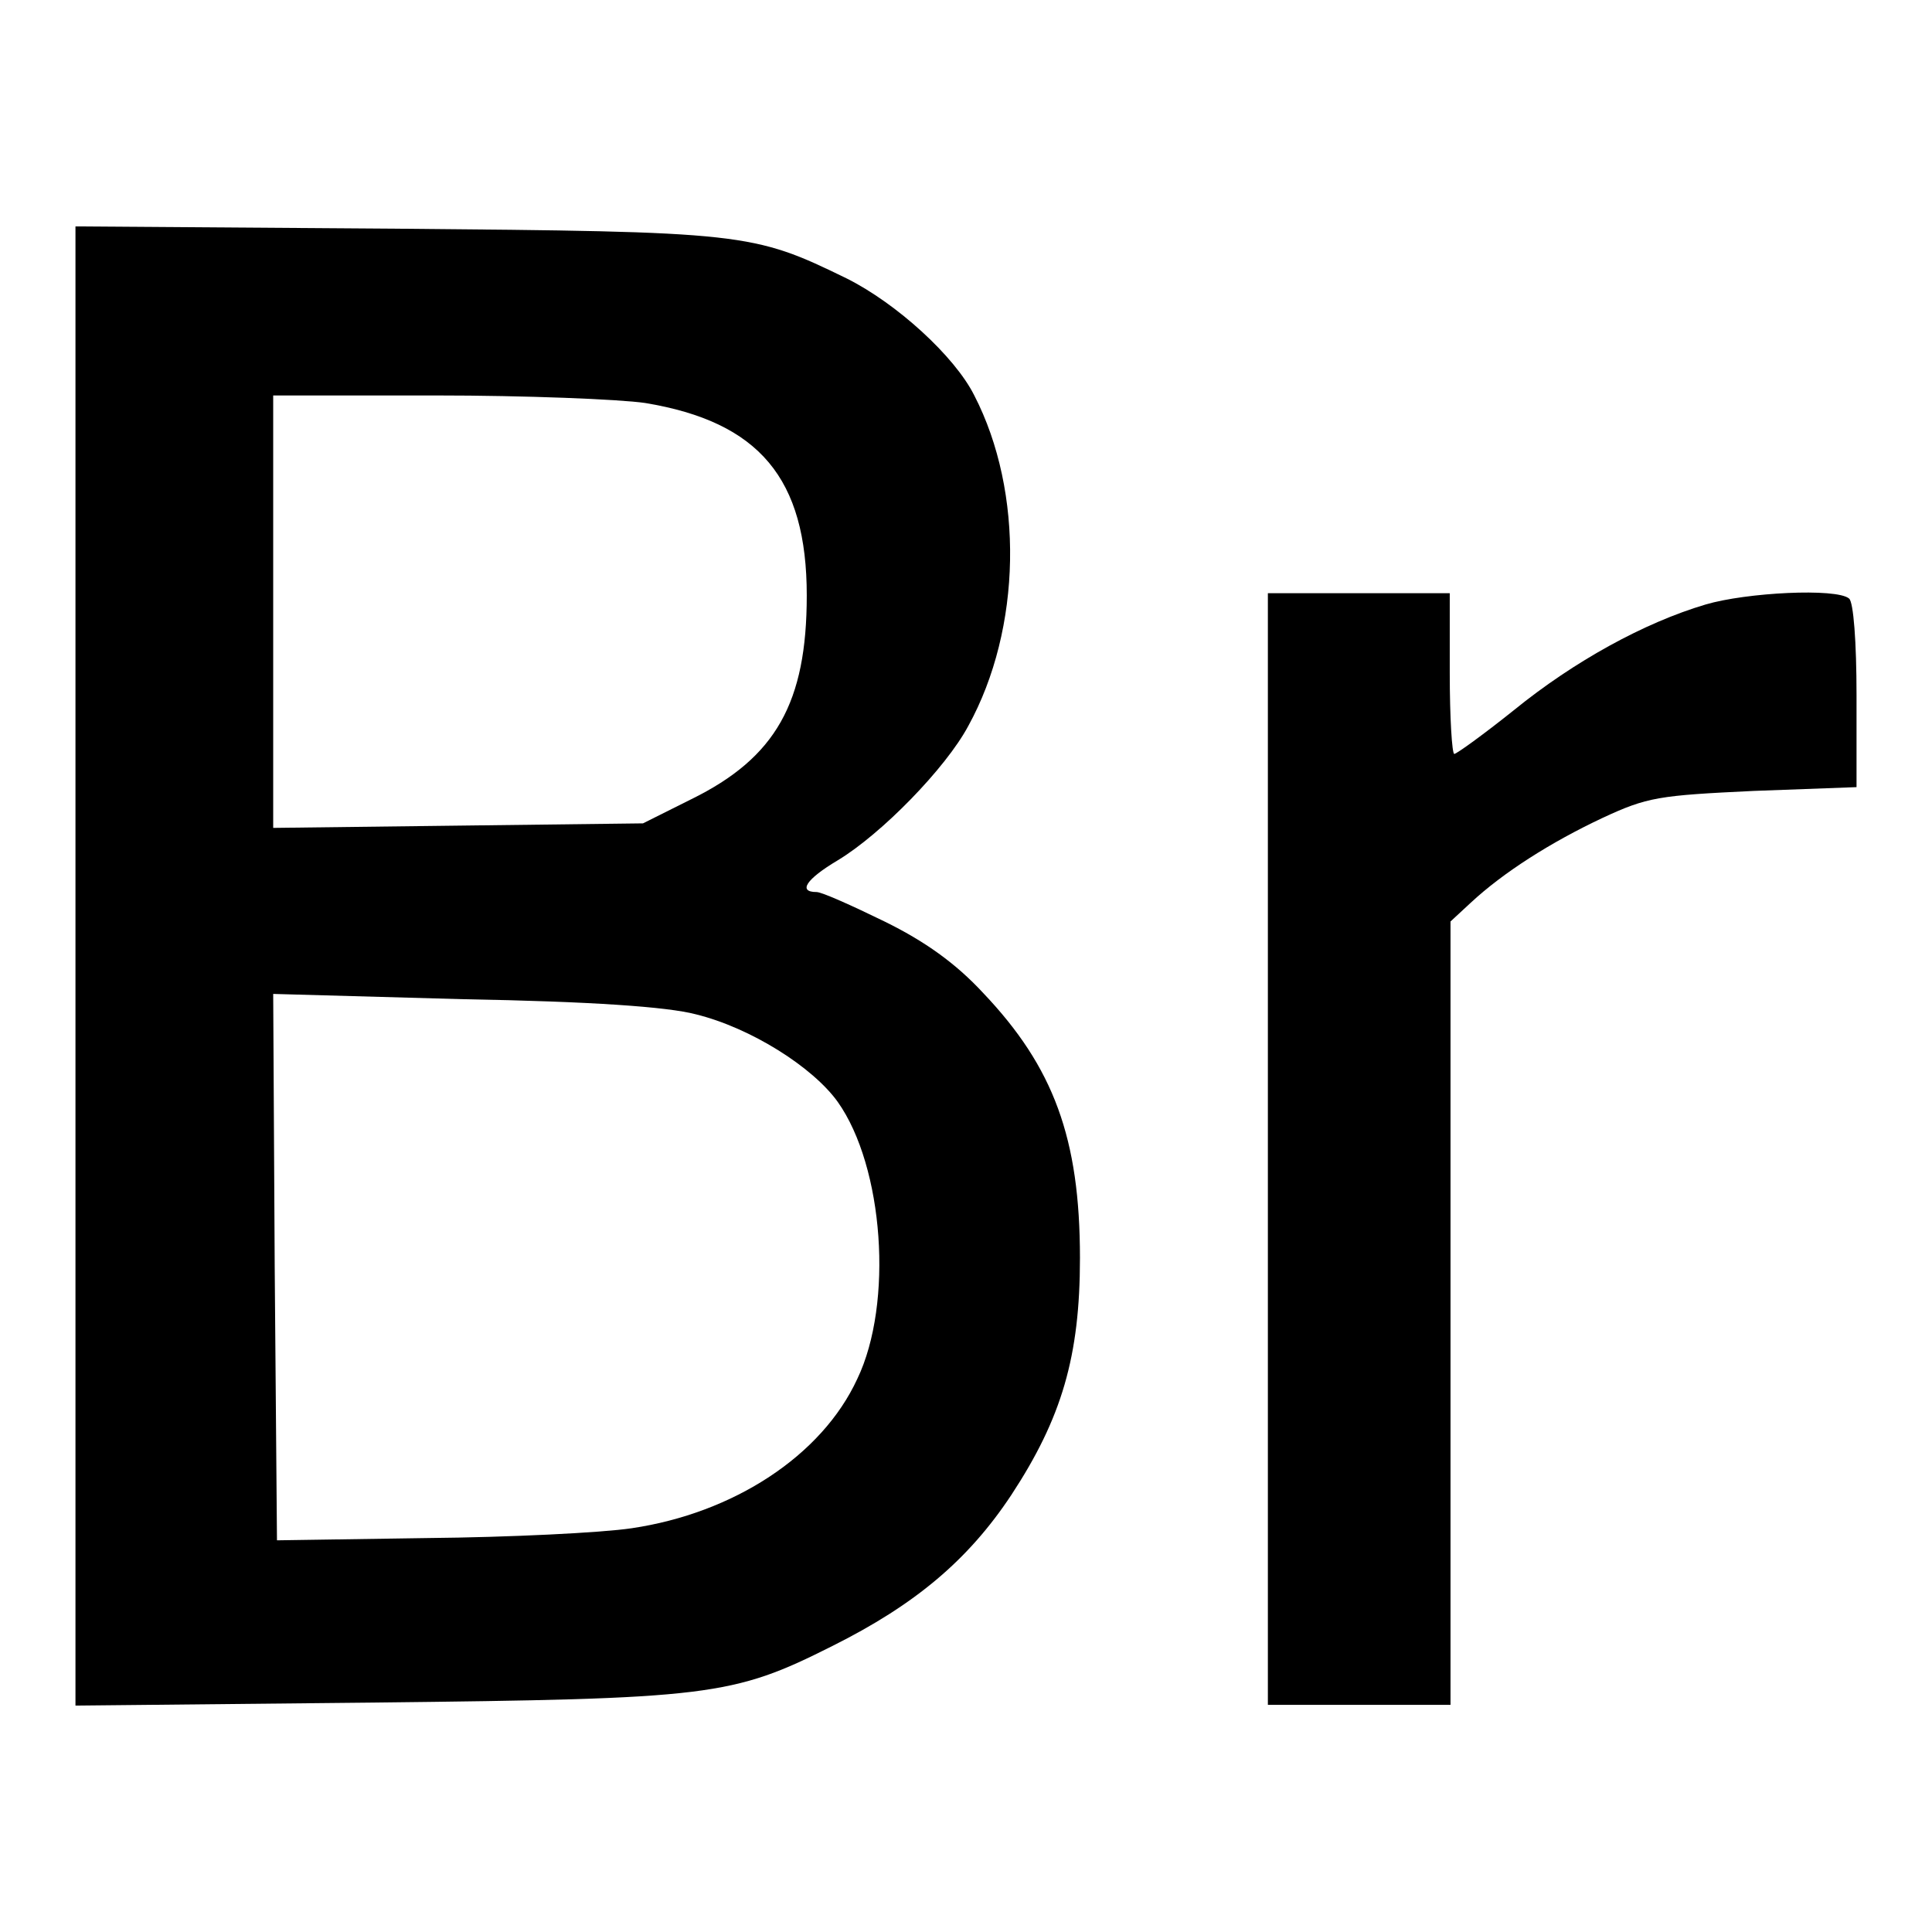 <?xml version="1.0" encoding="utf-8"?>
<!-- Svg Vector Icons : http://www.onlinewebfonts.com/icon -->
<!DOCTYPE svg PUBLIC "-//W3C//DTD SVG 1.1//EN" "http://www.w3.org/Graphics/SVG/1.1/DTD/svg11.dtd">
<svg version="1.1" xmlns="http://www.w3.org/2000/svg" xmlns:xlink="http://www.w3.org/1999/xlink" x="0px" y="0px" viewBox="0 0 256 256" enable-background="new 0 0 256 256" xml:space="preserve">
<g> <g> <path fill="#000000" d="M10,128v98l39.5-0.4c44.5-0.5,47.5-0.8,60.8-7.5c11-5.5,18-11.4,23.7-20c6.7-10.2,9.1-18.4,9.1-31.4  c0-15.9-3.5-25.3-12.8-35.1c-3.7-4-7.8-6.9-13.1-9.5c-4.3-2.1-8.3-3.9-9-3.9c-2.5,0-1.4-1.7,2.8-4.2c5.8-3.5,14.3-12.2,17.3-17.8  c7.1-12.9,7.4-31,0.8-43.8c-2.6-5.2-10.3-12.2-16.9-15.5c-12.5-6.1-13.5-6.2-59.9-6.6L10,30V128z M85.5,53.4  c15.1,2.5,21.4,10,21.4,25.5c0,14.2-4.1,21.5-15.3,27l-6.4,3.2l-24.5,0.3l-24.5,0.3V81.1V52.4h21.6C69.6,52.4,82.1,52.9,85.5,53.4  z M92.2,134.4c7.3,1.8,15.5,7,18.8,11.6c6.1,8.6,7.4,26.7,2.6,36.7c-4.7,10.2-16.4,17.8-29.9,19.8c-4,0.6-16.2,1.2-27.1,1.3  l-19.9,0.3l-0.3-36.2l-0.2-36.2l25.2,0.7C78.3,132.7,88.4,133.4,92.2,134.4z"/> <path fill="#000000" d="M168,152.2v73.7h12.1h12.1V174v-51.9l2.7-2.5c4.3-4,10.6-8,17.4-11.2c6-2.8,7.5-3,20.1-3.6l13.6-0.5V92.1  c0-7-0.4-12.4-1-12.8c-1.7-1.4-13.6-0.8-19,0.8c-8.1,2.4-17.4,7.5-25.4,14c-4,3.2-7.6,5.8-7.9,5.8s-0.6-4.8-0.6-10.7V78.6h-12.1  H168V152.2z"/> </g></g>
</svg>